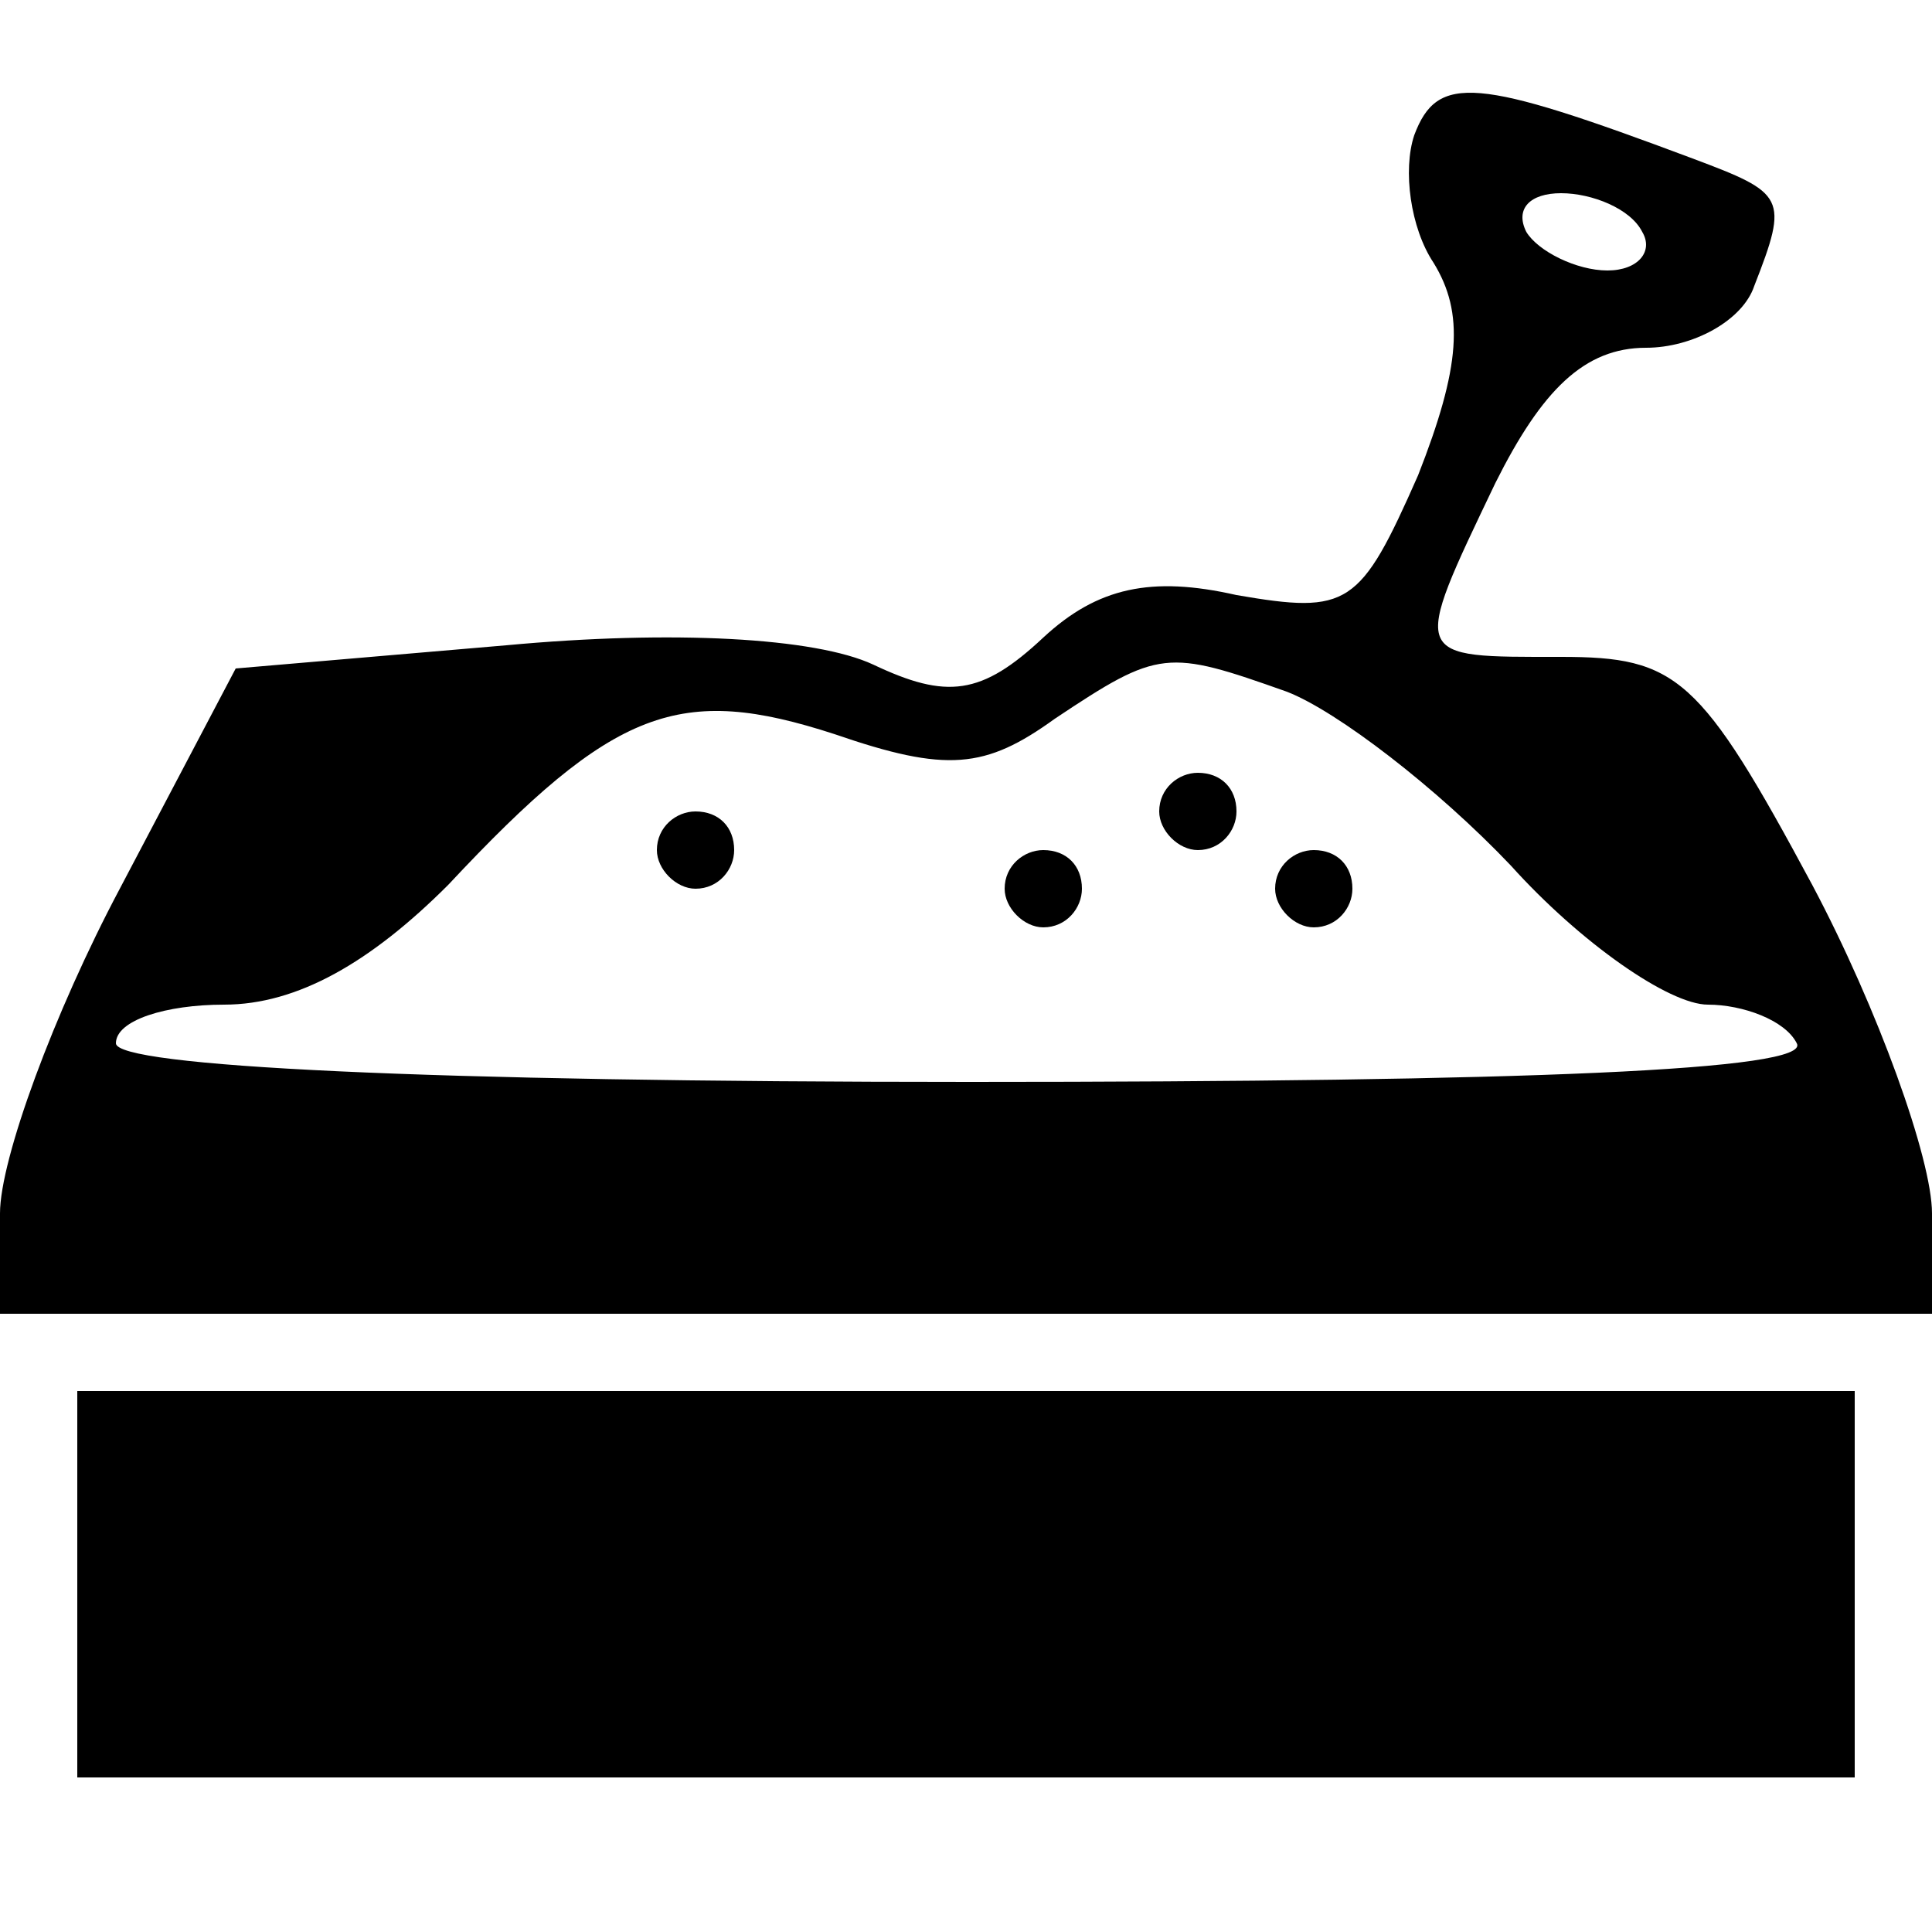 <?xml version="1.0" standalone="no"?>
<!DOCTYPE svg PUBLIC "-//W3C//DTD SVG 20010904//EN"
 "http://www.w3.org/TR/2001/REC-SVG-20010904/DTD/svg10.dtd">
<svg version="1.0" xmlns="http://www.w3.org/2000/svg"
 width="50pt" height="50pt" viewBox="0 0 50 50"
 preserveAspectRatio="xMidYMid meet">

<g transform="translate(0,50) scale(0.1,-0.1)"
fill="#000000" stroke="none">
<path d="M366 465 c-3 -9 -1 -24 5 -33 8 -13 7 -27 -4 -55 -15 -34 -18 -36
-47 -31 -22 5 -36 2 -50 -11 -16 -15 -25 -16 -44 -7 -15 7 -52 9 -95 5 l-70
-6 -30 -57 c-17 -32 -31 -70 -31 -84 l0 -26 250 0 250 0 0 26 c0 14 -14 53
-31 85 -29 54 -35 59 -65 59 -39 0 -39 -1 -17 45 12 24 23 35 39 35 12 0 25 7
28 16 9 23 8 24 -16 33 -56 21 -66 22 -72 6z m59 -25 c3 -5 -1 -10 -9 -10 -8
0 -18 5 -21 10 -3 6 1 10 9 10 8 0 18 -4 21 -10z m-92 -119 c13 -5 39 -25 58
-45 18 -20 41 -36 51 -36 9 0 20 -4 23 -10 4 -7 -70 -10 -214 -10 -141 0 -221
4 -221 10 0 6 13 10 28 10 19 0 38 11 58 31 43 46 60 52 100 39 29 -10 39 -9
57 4 27 18 29 18 60 7z"/>
<path d="M300 290 c0 -5 5 -10 10 -10 6 0 10 5 10 10 0 6 -4 10 -10 10 -5 0
-10 -4 -10 -10z"/>
<path d="M170 280 c0 -5 5 -10 10 -10 6 0 10 5 10 10 0 6 -4 10 -10 10 -5 0
-10 -4 -10 -10z"/>
<path d="M260 270 c0 -5 5 -10 10 -10 6 0 10 5 10 10 0 6 -4 10 -10 10 -5 0
-10 -4 -10 -10z"/>
<path d="M330 270 c0 -5 5 -10 10 -10 6 0 10 5 10 10 0 6 -4 10 -10 10 -5 0
-10 -4 -10 -10z"/>
<path d="M20 90 l0 -50 230 0 230 0 0 50 0 50 -230 0 -230 0 0 -50z"/>
</g>
</svg>
